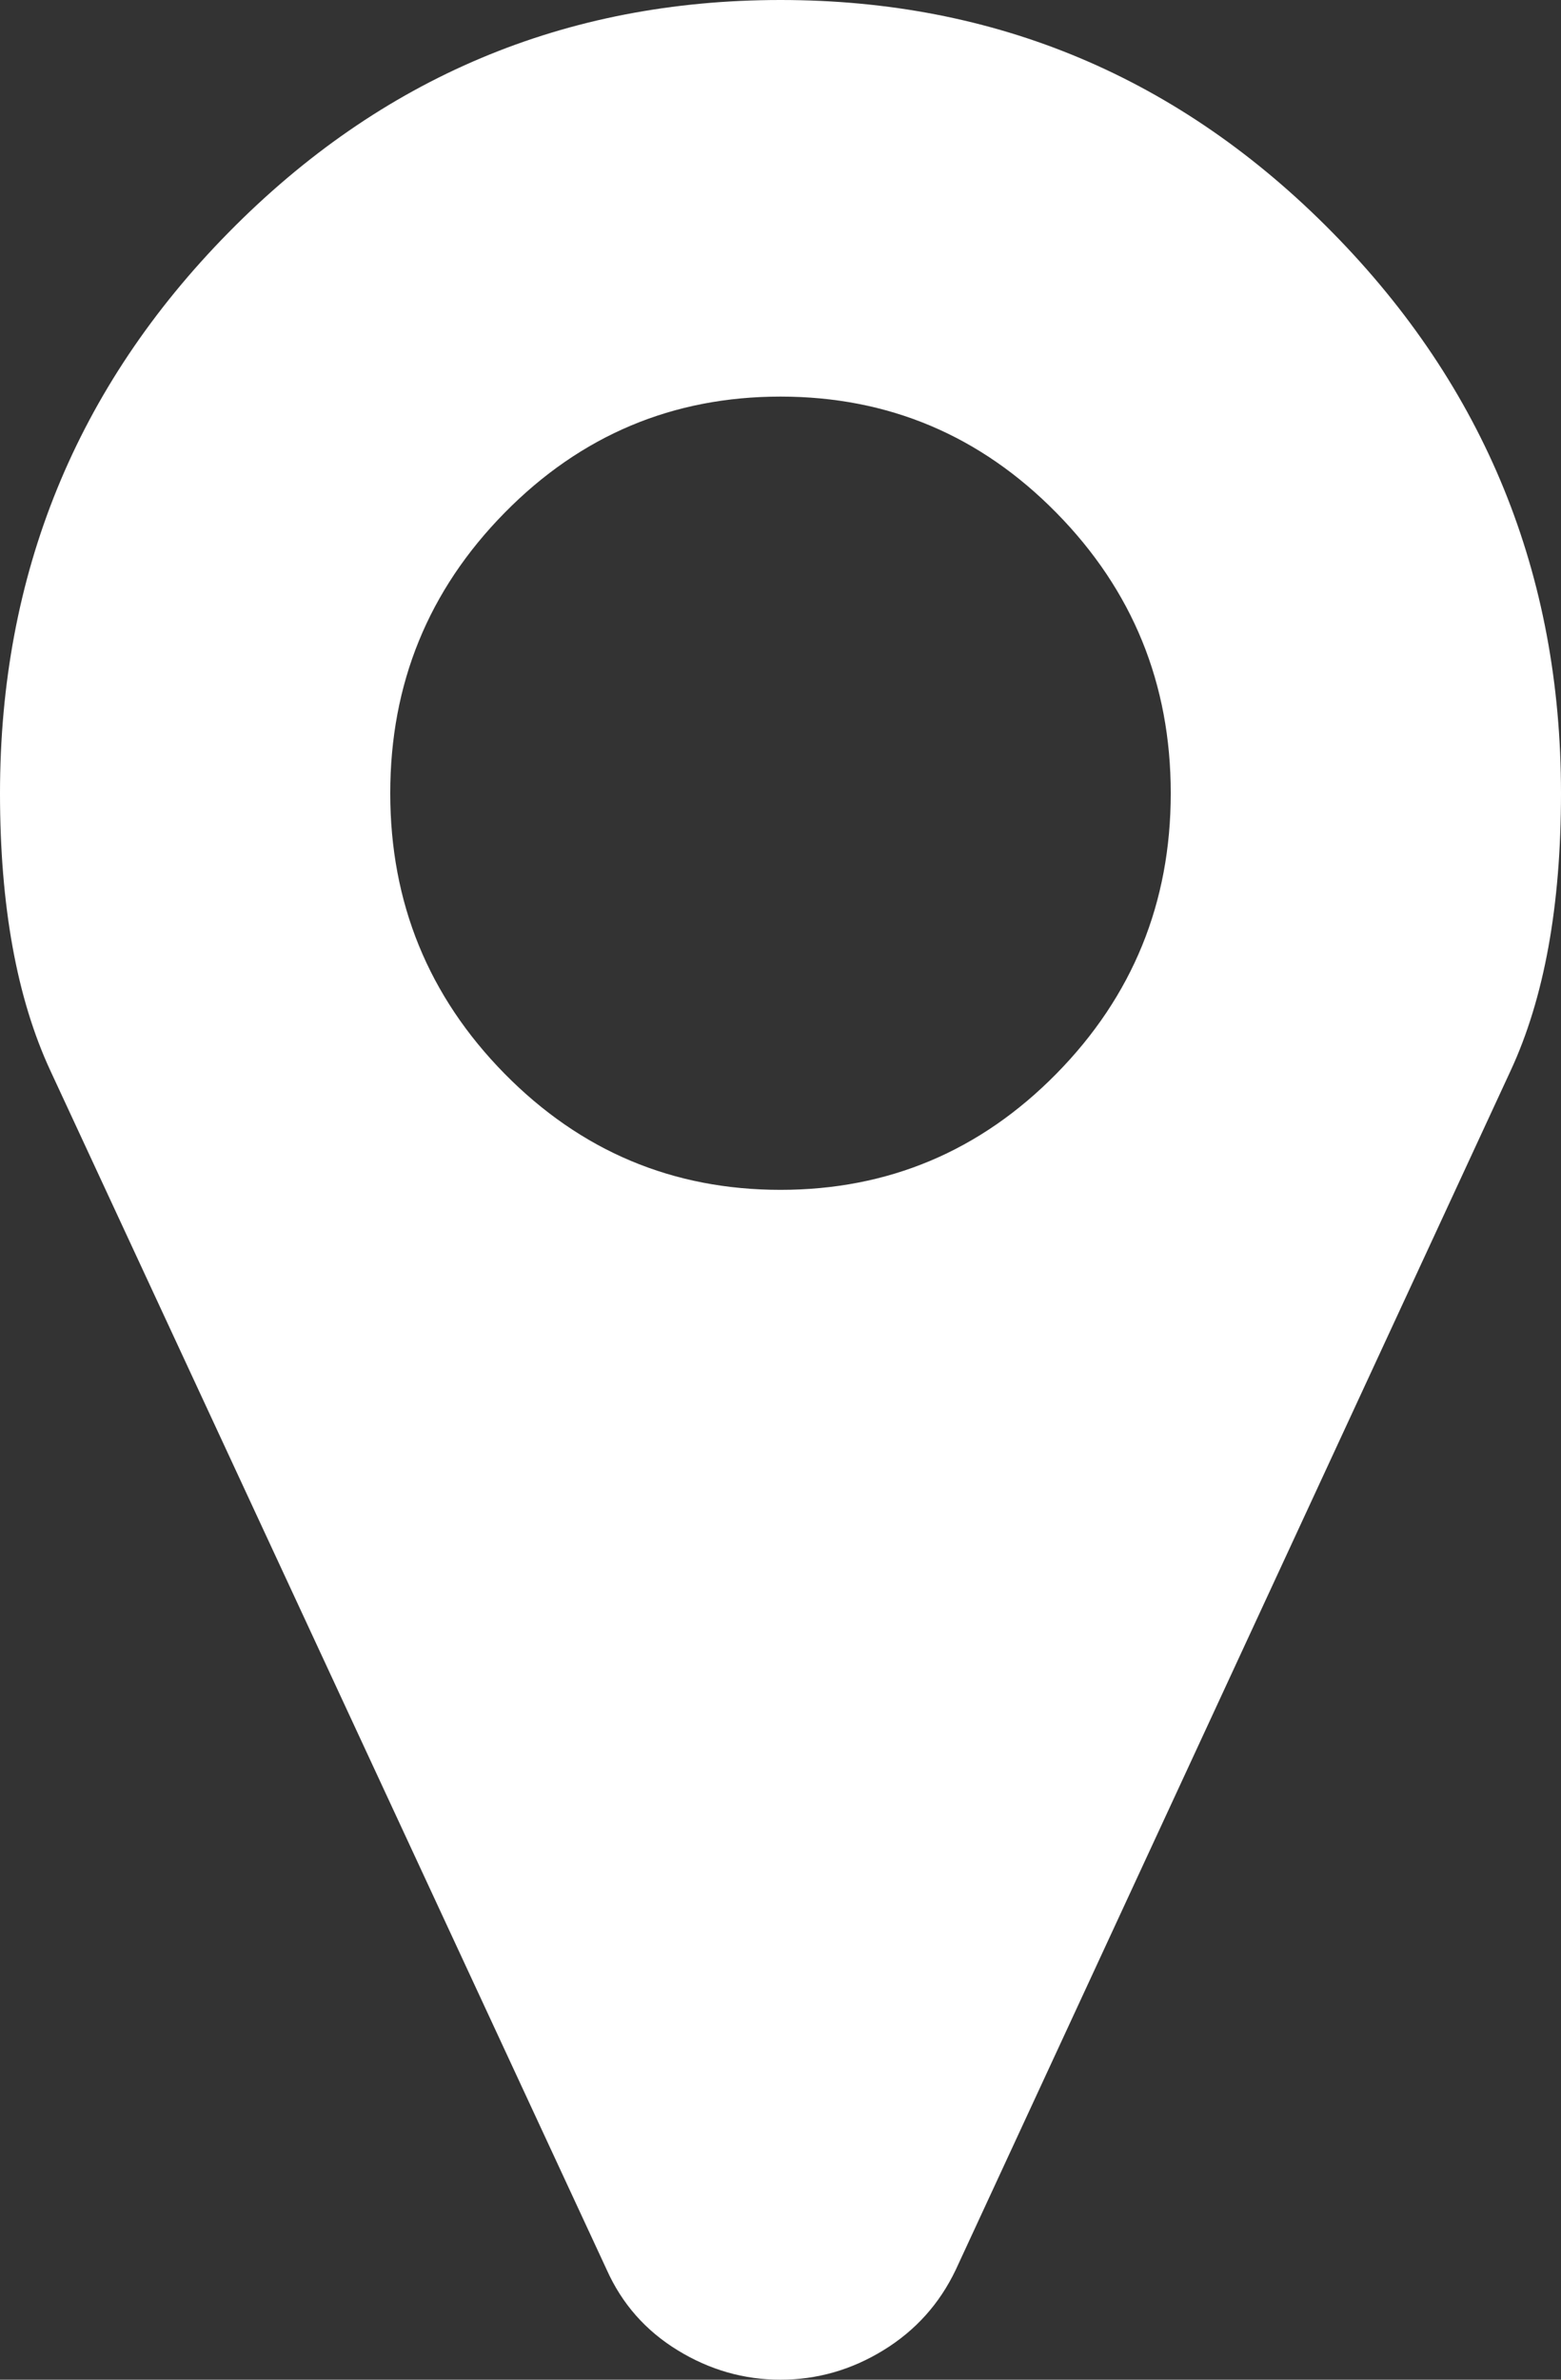 ﻿<?xml version="1.0" encoding="utf-8"?>
<svg version="1.1" xmlns:xlink="http://www.w3.org/1999/xlink" width="21px" height="32px" xmlns="http://www.w3.org/2000/svg">
  <rect width="100%" height="100%" fill="#333333" stroke="none"/>
  <g transform="matrix(1 0 0 1 -1482 -1062 )">
    <path d="M 14.212 14.438  C 15.237 13.396  15.75 12.139  15.75 10.667  C 15.75 9.194  15.237 7.938  14.212 6.896  C 13.187 5.854  11.949 5.333  10.5 5.333  C 9.051 5.333  7.813 5.854  6.788 6.896  C 5.763 7.938  5.25 9.194  5.25 10.667  C 5.25 12.139  5.763 13.396  6.788 14.438  C 7.813 15.479  9.051 16  10.5 16  C 11.949 16  13.187 15.479  14.212 14.438  Z M 17.924 3.125  C 19.975 5.208  21 7.722  21 10.667  C 21 12.181  20.774 13.424  20.323 14.396  L 12.858 30.521  C 12.64 30.979  12.315 31.34  11.884 31.604  C 11.454 31.868  10.992 32  10.5 32  C 10.008 32  9.546 31.868  9.116 31.604  C 8.685 31.34  8.367 30.979  8.162 30.521  L 0.677 14.396  C 0.226 13.424  0 12.181  0 10.667  C 0 7.722  1.025 5.208  3.076 3.125  C 5.127 1.042  7.602 0  10.5 0  C 13.398 0  15.873 1.042  17.924 3.125  Z " fill-rule="nonzero" fill="#ffffff" stroke="none" transform="matrix(1 0 0 1 1482 1062 )" />
  </g>
</svg>